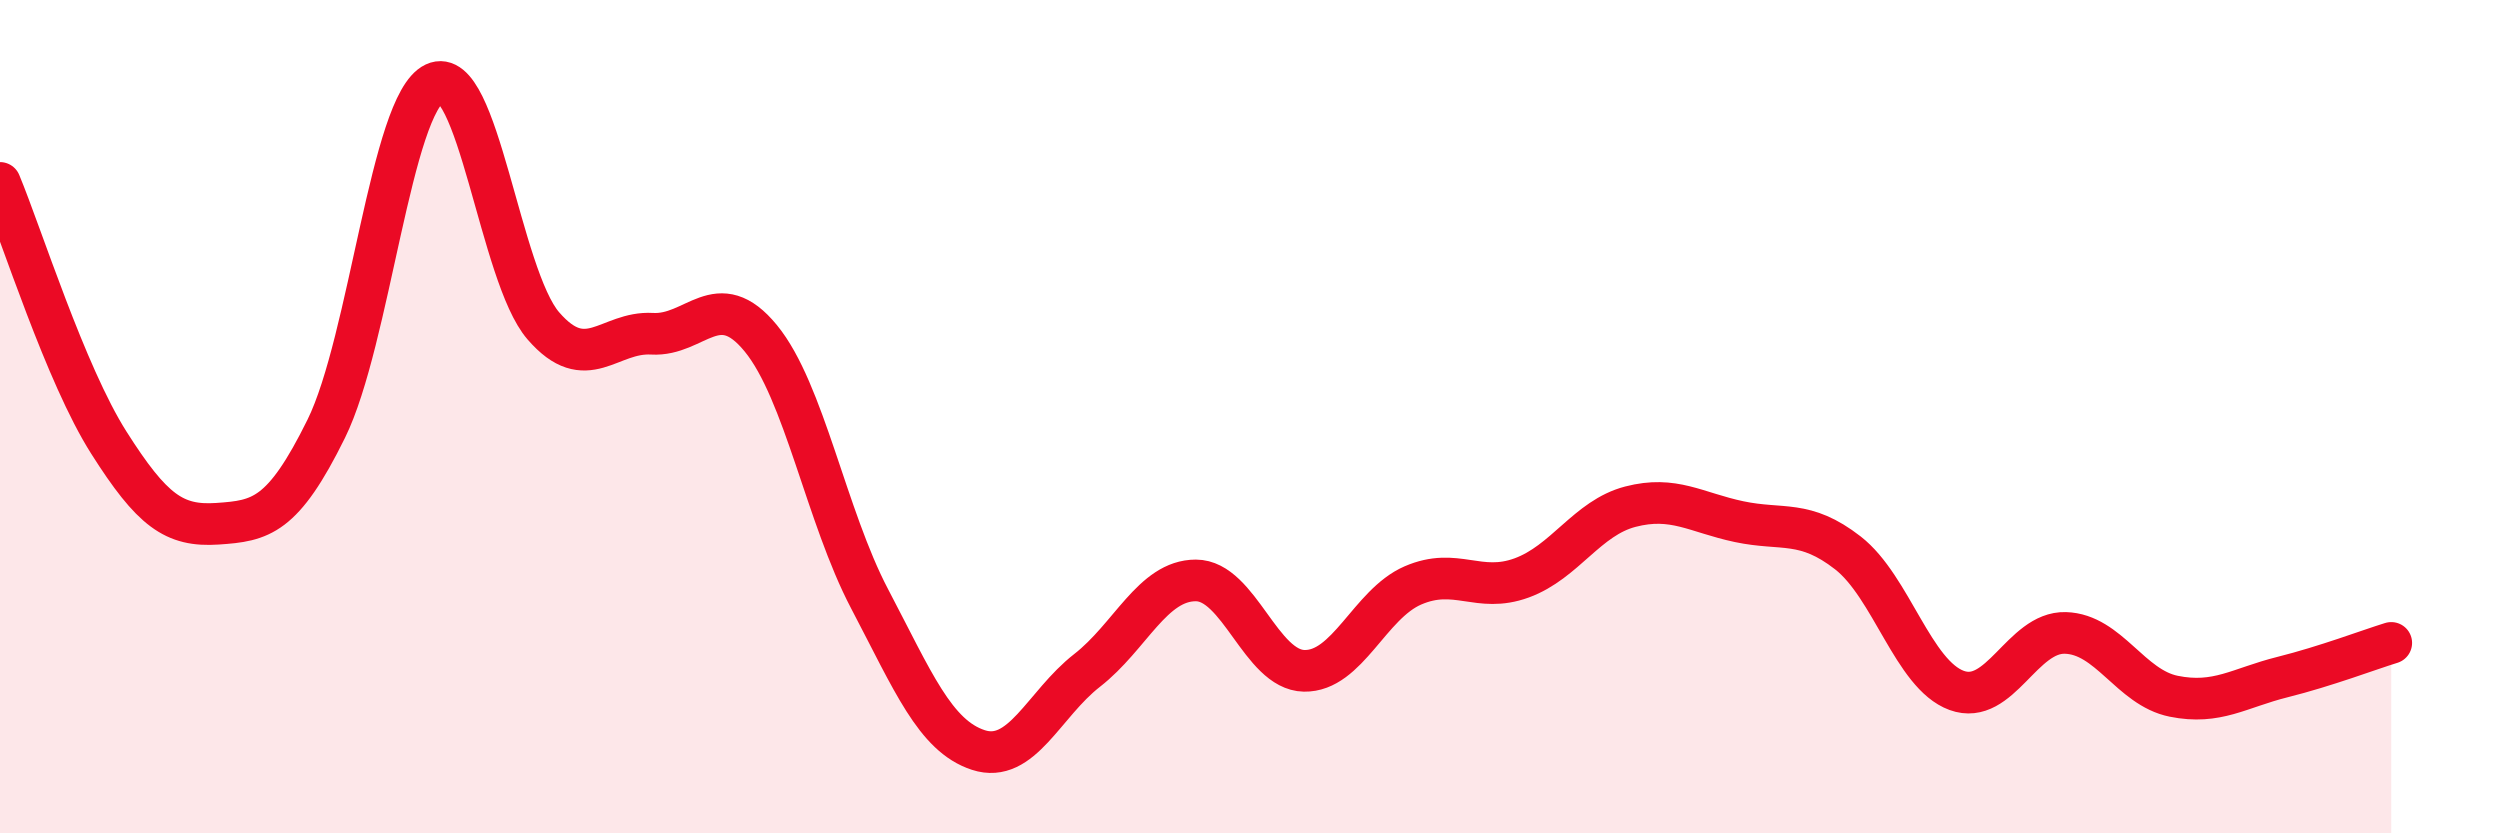 
    <svg width="60" height="20" viewBox="0 0 60 20" xmlns="http://www.w3.org/2000/svg">
      <path
        d="M 0,4.39 C 0.52,5.64 1.57,8.98 2.61,10.62 C 3.65,12.26 4.18,12.64 5.22,12.57 C 6.26,12.5 6.79,12.4 7.83,10.29 C 8.87,8.18 9.39,2.49 10.43,2 C 11.47,1.51 12,6.62 13.04,7.82 C 14.08,9.02 14.61,7.95 15.65,8.01 C 16.69,8.07 17.22,6.85 18.26,8.12 C 19.3,9.39 19.83,12.39 20.87,14.37 C 21.91,16.35 22.44,17.66 23.48,18 C 24.52,18.34 25.05,16.9 26.09,16.09 C 27.13,15.28 27.66,13.93 28.7,13.93 C 29.74,13.93 30.26,16.08 31.3,16.1 C 32.34,16.12 32.87,14.5 33.91,14.05 C 34.95,13.6 35.48,14.25 36.52,13.87 C 37.56,13.49 38.09,12.43 39.13,12.16 C 40.17,11.89 40.7,12.3 41.74,12.52 C 42.78,12.74 43.31,12.46 44.35,13.27 C 45.39,14.08 45.92,16.19 46.96,16.57 C 48,16.95 48.53,15.16 49.57,15.19 C 50.61,15.22 51.13,16.5 52.17,16.71 C 53.21,16.92 53.74,16.51 54.78,16.25 C 55.82,15.99 56.87,15.59 57.39,15.43L57.39 20L0 20Z"
        fill="#EB0A25"
        opacity="0.1"
        stroke-linecap="round"
        stroke-linejoin="round"
      />
      <path
        d="M 0,4.39 C 0.52,5.64 1.57,8.98 2.61,10.62 C 3.65,12.26 4.18,12.64 5.22,12.57 C 6.26,12.5 6.79,12.4 7.83,10.29 C 8.87,8.18 9.39,2.49 10.43,2 C 11.47,1.51 12,6.62 13.04,7.82 C 14.08,9.02 14.61,7.95 15.65,8.01 C 16.69,8.07 17.22,6.85 18.26,8.12 C 19.3,9.39 19.83,12.39 20.87,14.37 C 21.91,16.35 22.44,17.66 23.48,18 C 24.52,18.34 25.05,16.9 26.09,16.09 C 27.13,15.28 27.66,13.93 28.7,13.93 C 29.74,13.93 30.26,16.08 31.3,16.1 C 32.34,16.12 32.87,14.5 33.91,14.05 C 34.95,13.6 35.48,14.25 36.52,13.87 C 37.56,13.49 38.09,12.43 39.13,12.16 C 40.17,11.89 40.7,12.3 41.74,12.52 C 42.78,12.74 43.31,12.46 44.35,13.27 C 45.39,14.08 45.92,16.19 46.96,16.57 C 48,16.95 48.53,15.16 49.57,15.19 C 50.61,15.22 51.13,16.5 52.17,16.71 C 53.21,16.92 53.74,16.51 54.78,16.25 C 55.82,15.99 56.87,15.59 57.39,15.43"
        stroke="#EB0A25"
        stroke-width="1"
        fill="none"
        stroke-linecap="round"
        stroke-linejoin="round"
      />
    </svg>
  
